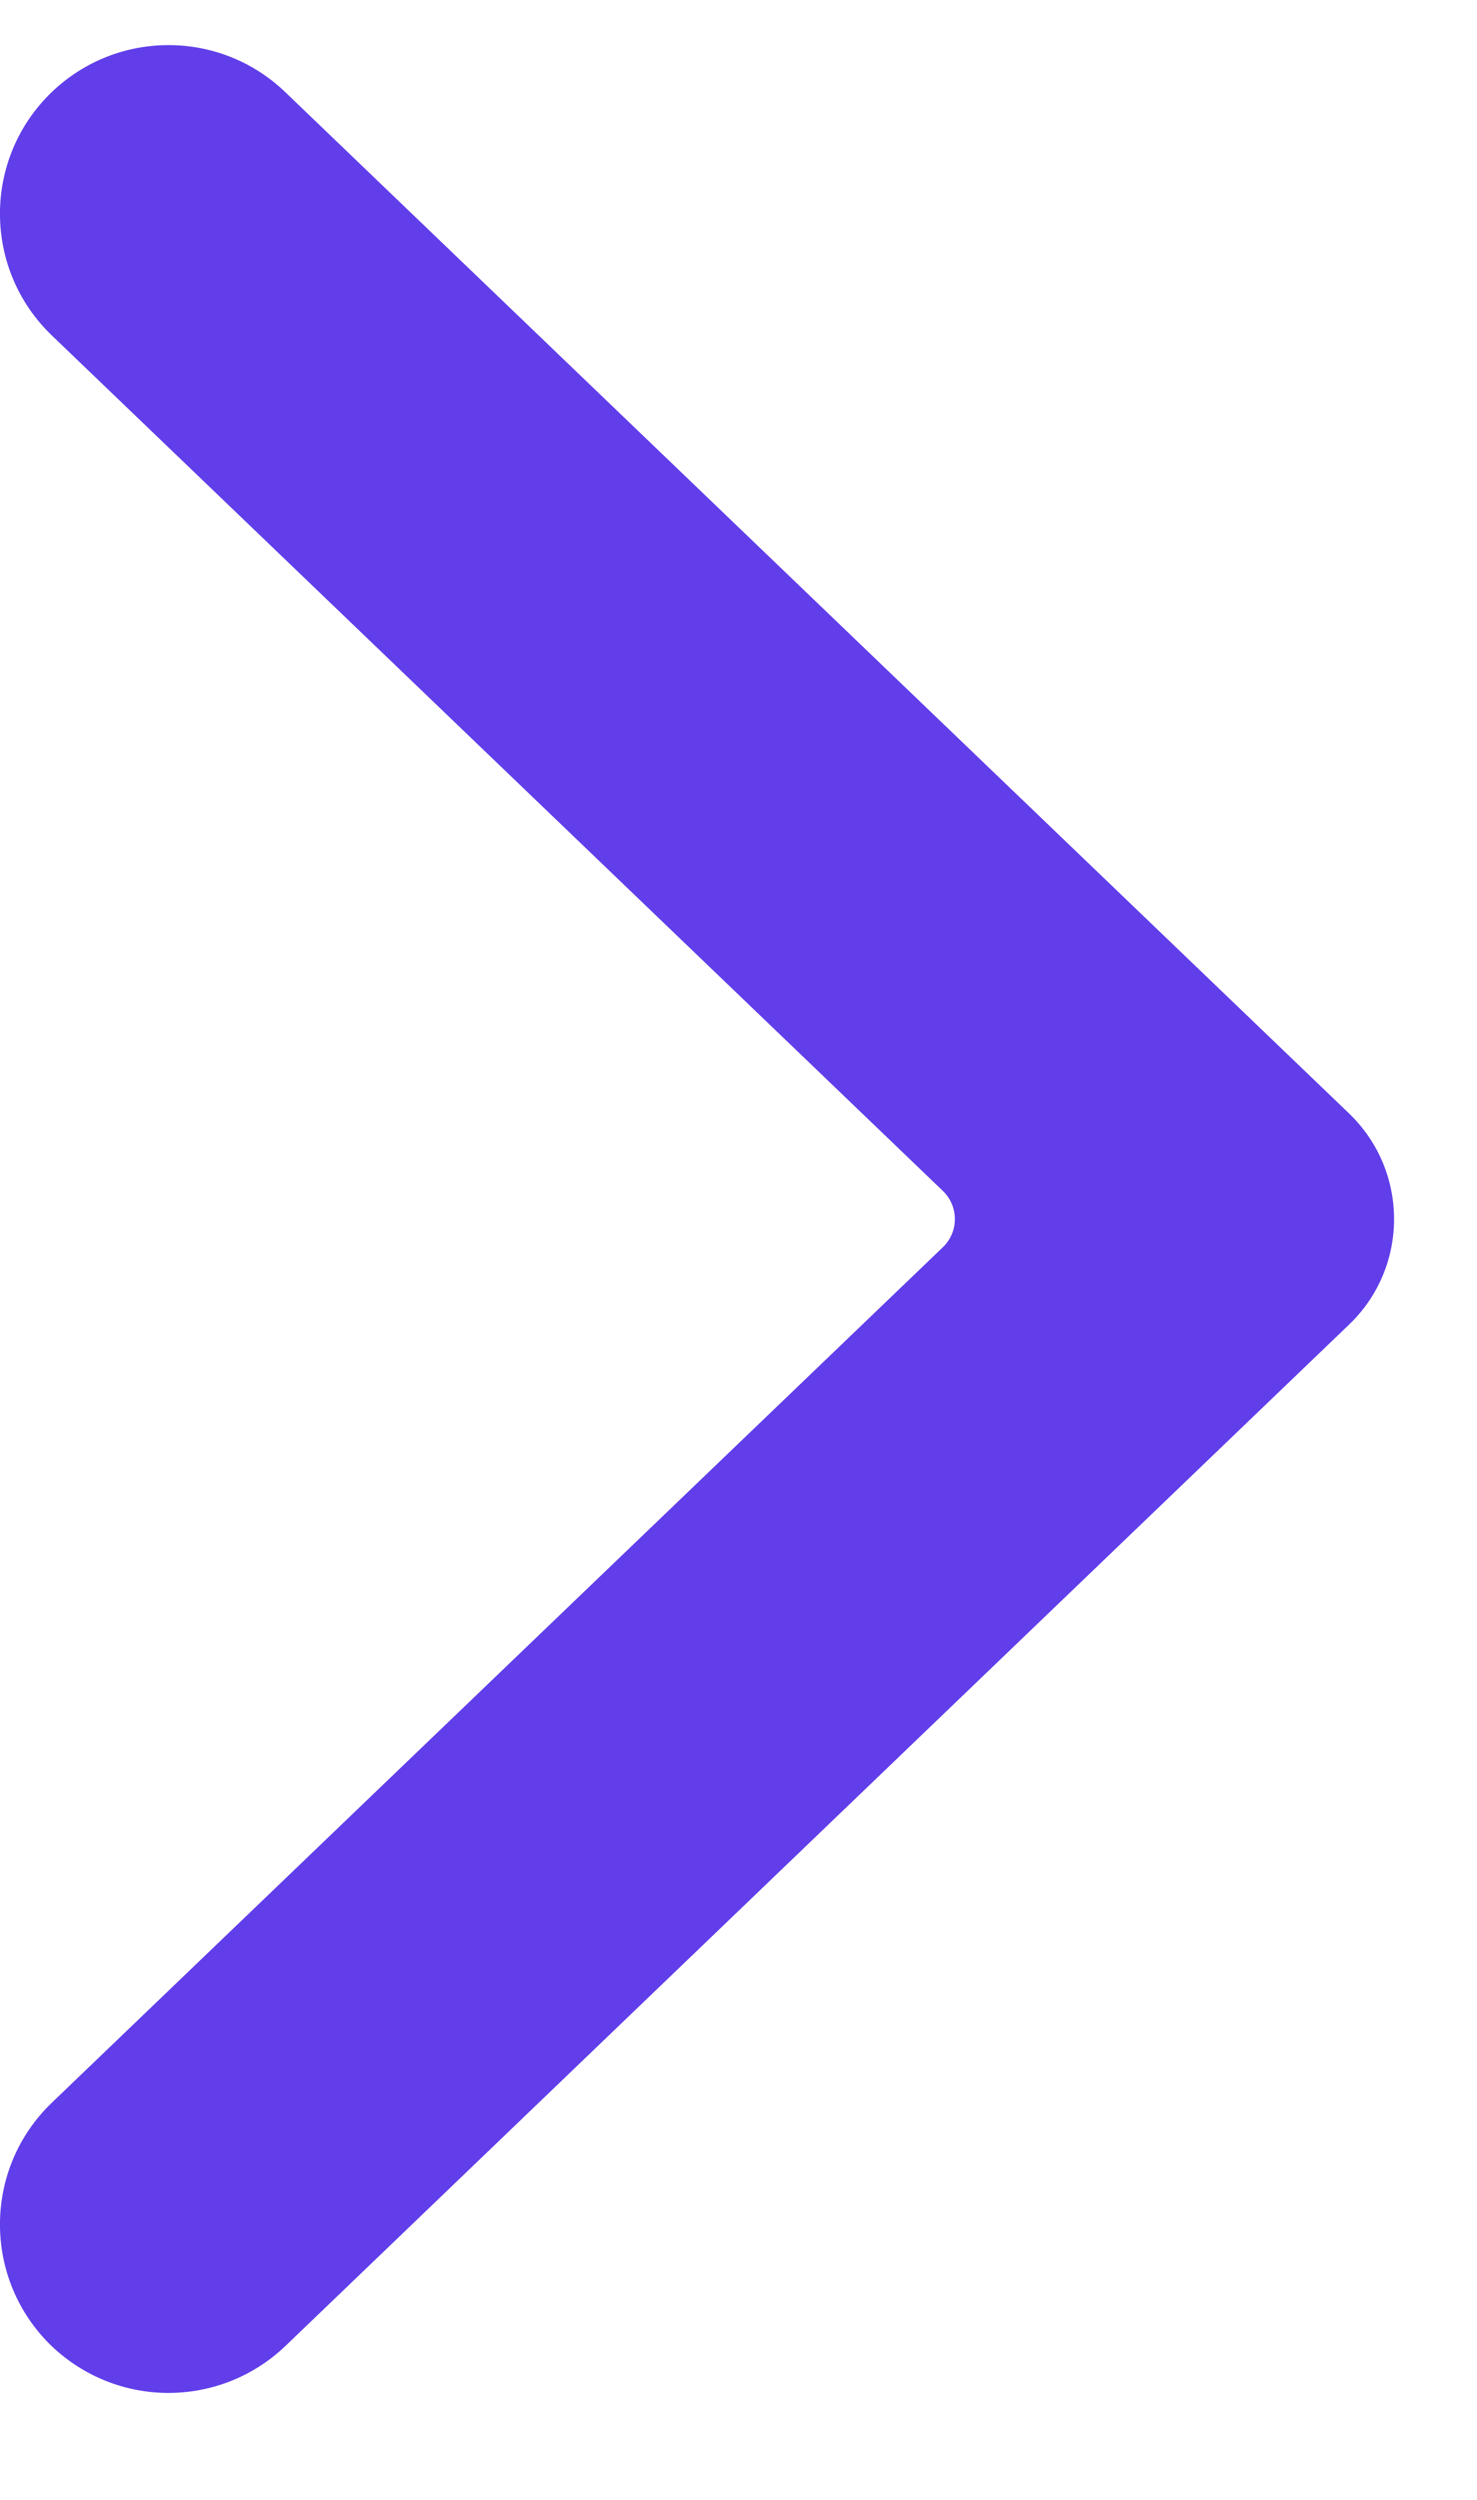 <svg width="13" height="22" viewBox="0 0 13 22" fill="none" xmlns="http://www.w3.org/2000/svg">
<path fill-rule="evenodd" clip-rule="evenodd" d="M2.511 20.647L11.874 11.657C12.402 11.151 12.402 10.307 11.874 9.799L2.511 0.811C1.936 0.259 1.03 0.259 0.455 0.811C-0.152 1.395 -0.152 2.367 0.455 2.951L8.298 10.48C8.44 10.616 8.44 10.841 8.298 10.977L0.455 18.506C-0.152 19.09 -0.152 20.062 0.455 20.647C0.743 20.921 1.113 21.059 1.482 21.059C1.853 21.059 2.223 20.921 2.511 20.647Z" fill="#613EEA"/>
</svg>
